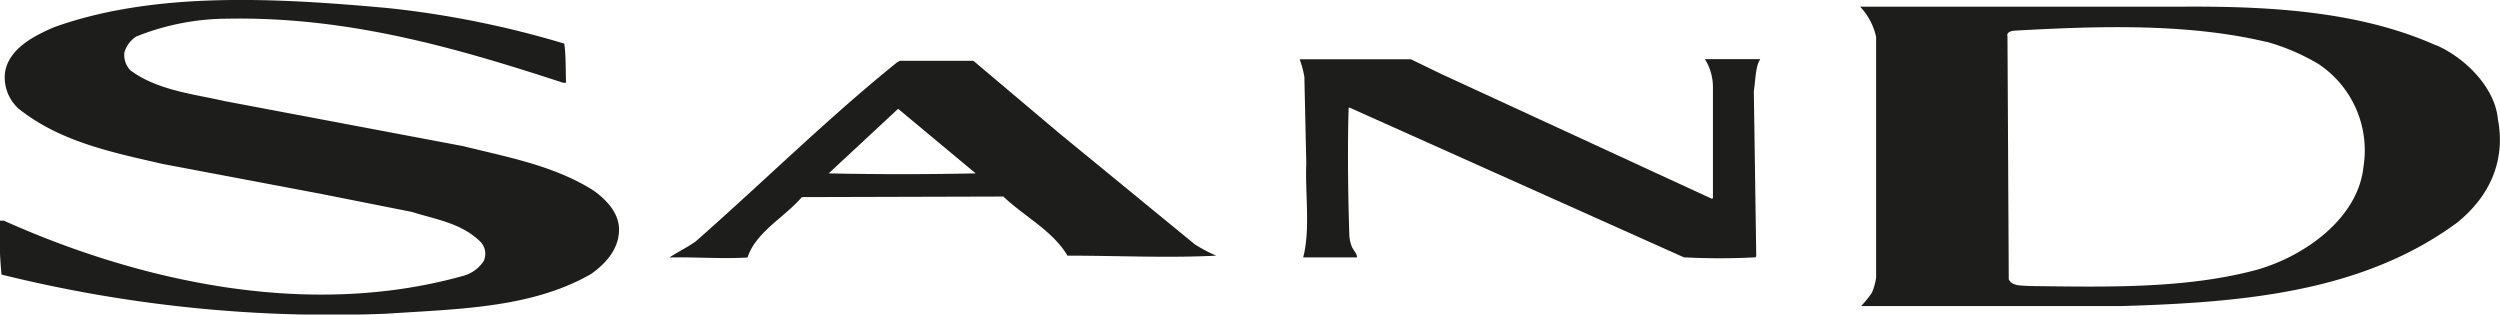 <svg id="Layer_1" data-name="Layer 1" xmlns="http://www.w3.org/2000/svg" viewBox="0 0 311.76 39.22"><defs><style>.cls-1{fill:#1d1d1b;}</style></defs><title>logo</title><path class="cls-1" d="M70.37,5.44c.22,1.55.15,3.33.22,4.88h-.37C57,6,43.46,2.05,28.35,2.33A30.82,30.82,0,0,0,17,4.55a3.51,3.51,0,0,0-1.49,2,2.77,2.77,0,0,0,.75,2.22c3.35,2.51,8.14,3,11.71,3.83l29.77,5.62c5.6,1.39,11.35,2.43,16.26,5.53,1.57,1.11,3.13,2.74,3.19,4.73.08,2.38-1.49,4.29-3.5,5.7-7.45,4.26-16.54,4.34-25.47,4.94A170.87,170.87,0,0,1,.19,34.24,47.94,47.94,0,0,1,0,27.52H.48c16.84,7.54,37.78,12.27,57.06,6.94a4.5,4.5,0,0,0,2.77-1.89,2.17,2.17,0,0,0-.3-2.32c-2.39-2.44-5.66-2.87-8.63-3.82L40.1,24.19,20.31,20.45C14,19,7.56,17.71,2.34,13.57A5.27,5.27,0,0,1,.62,9.06c.45-3,3.68-4.63,6.19-5.69C19.4-1.13,34.61-.24,48.32,1A120,120,0,0,1,70.37,5.44"/><path class="cls-1" d="M282.68,5.24c-9.91-2.37-21.08-2-31.58-1.41-.38.06-.9.22-.76.72l.16,30.28c.43.92,1.72.75,2.6.84,9.61.12,19.43.35,28.24-2,5.89-1.63,12.75-6.37,13.4-12.92A12.92,12.92,0,0,0,289.15,8a26.4,26.4,0,0,0-6.47-2.78m21.16.43c3.55,1.56,7.3,5.24,7.66,9.23,1,5.26-1.1,9.68-5.12,12.91-11.78,8.65-26.68,9.94-41.95,10.38H232.09a14.26,14.26,0,0,0,1.34-1.66,7.15,7.15,0,0,0,.53-1.91v-30a8,8,0,0,0-2-3.77h40.16c11.1-.07,22.22.59,31.75,4.86"/><path class="cls-1" d="M179.72,9.22l33.76,15.57.13-.08V10.78a6.64,6.64,0,0,0-1-3.41h6.91c-.63.91-.59,2.65-.81,4l.3,20.53-.08.19a86,86,0,0,1-8.94,0L168.32,13.43h-.14c-.15,5.1-.08,10.76.09,16a4.54,4.54,0,0,0,.35,1.42c.22.43.61.8.61,1.25h-6.72c.92-3.47.23-8,.39-11.66l-.24-10.87a12.85,12.85,0,0,0-.59-2.18h13.87Z"/><path class="cls-1" d="M112,13.57l-8.66,8.05c6,.13,12.29.13,18.33,0Zm20.18,3.12L149,30.47a18.21,18.21,0,0,0,2.67,1.41c-6,.31-12.37,0-18.55,0-1.84-3.1-5.36-4.87-8-7.37L100,24.58c-2.23,2.58-5.74,4.35-6.78,7.53-3.11.2-6.55-.08-9.74,0,1-.67,2.22-1.25,3.27-2,8.41-7.39,16.46-15.36,25.1-22.32l.37-.21h9.16Z"/></svg>